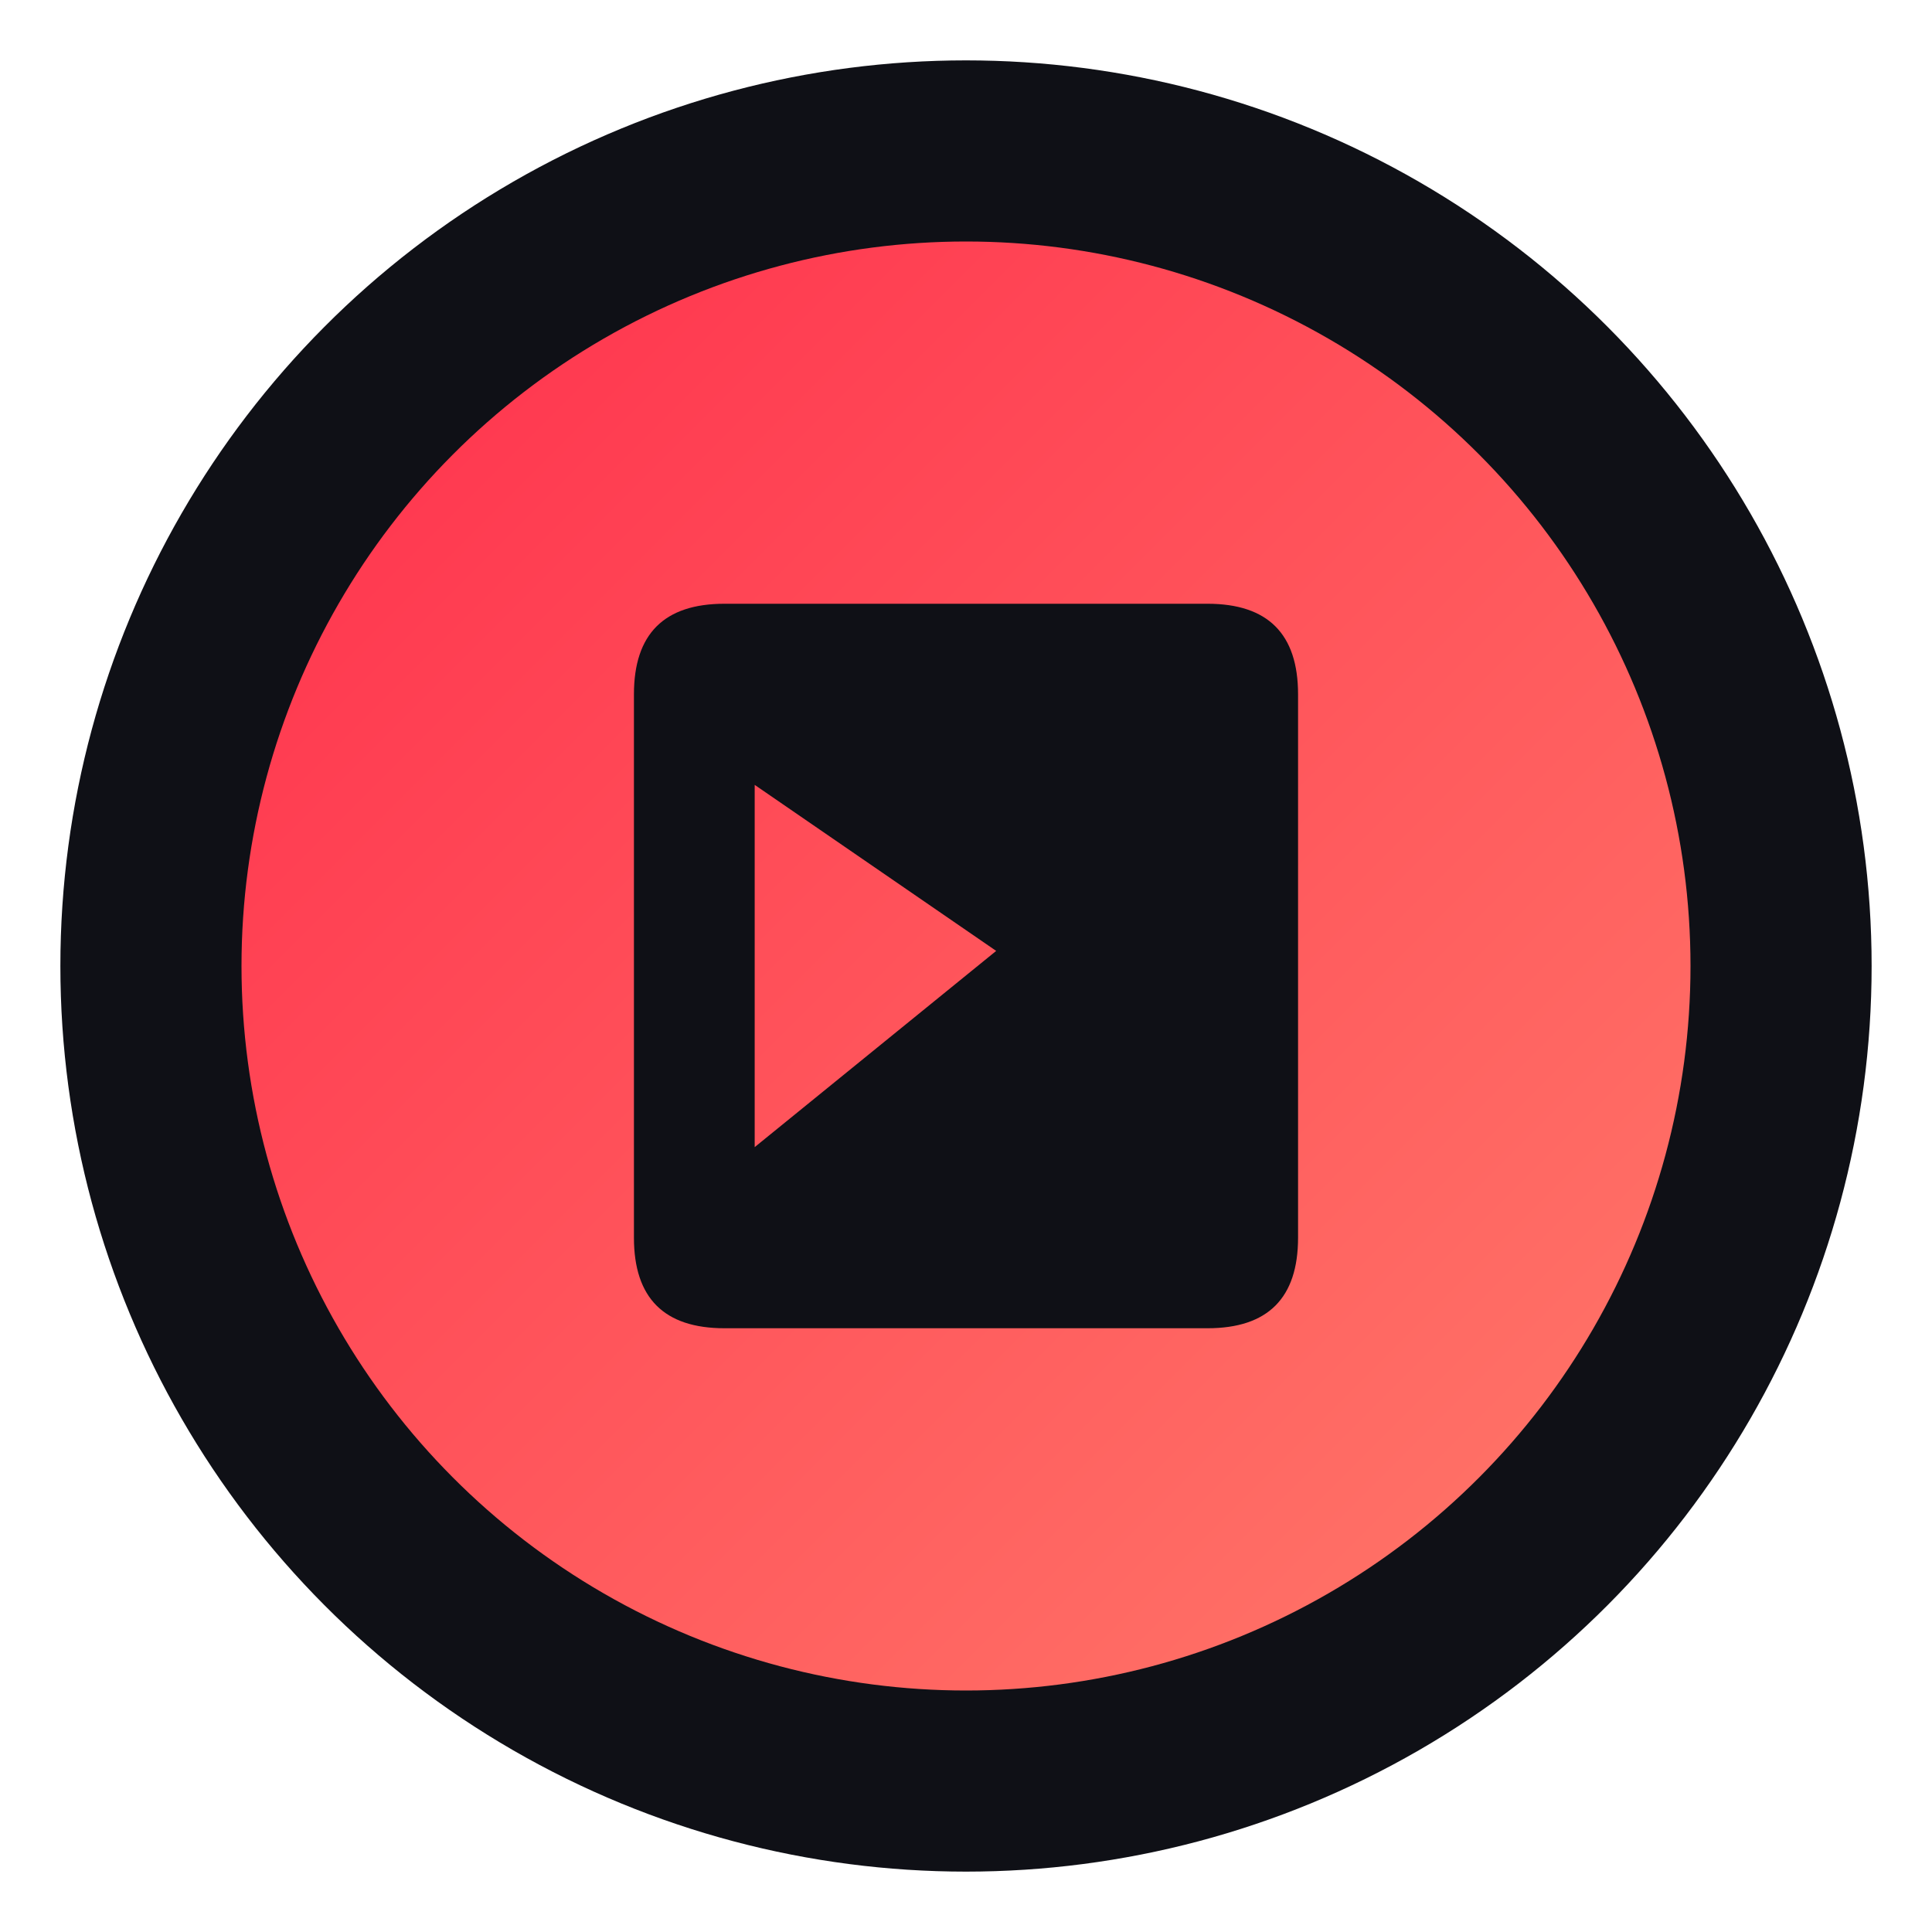 <svg xmlns="http://www.w3.org/2000/svg" viewBox="0 0 64 64">
  <defs>
    <linearGradient id="g" x1="0%" y1="0%" x2="100%" y2="100%">
      <stop stop-color="#ff2f4c" offset="0%"/>
      <stop stop-color="#ff7a6a" offset="100%"/>
    </linearGradient>
  </defs>
  <circle cx="32" cy="32" r="30" fill="#0f1016"/>
  <circle cx="32" cy="32" r="24" fill="url(#g)"/>
  <path d="M24 20h16c2 0 3 1 3 3v18c0 2-1 3-3 3H24c-2 0-3-1-3-3V23c0-2 1-3 3-3zm1 6v12l8-6.5L25 26z" fill="#0f1016"/>
</svg>
